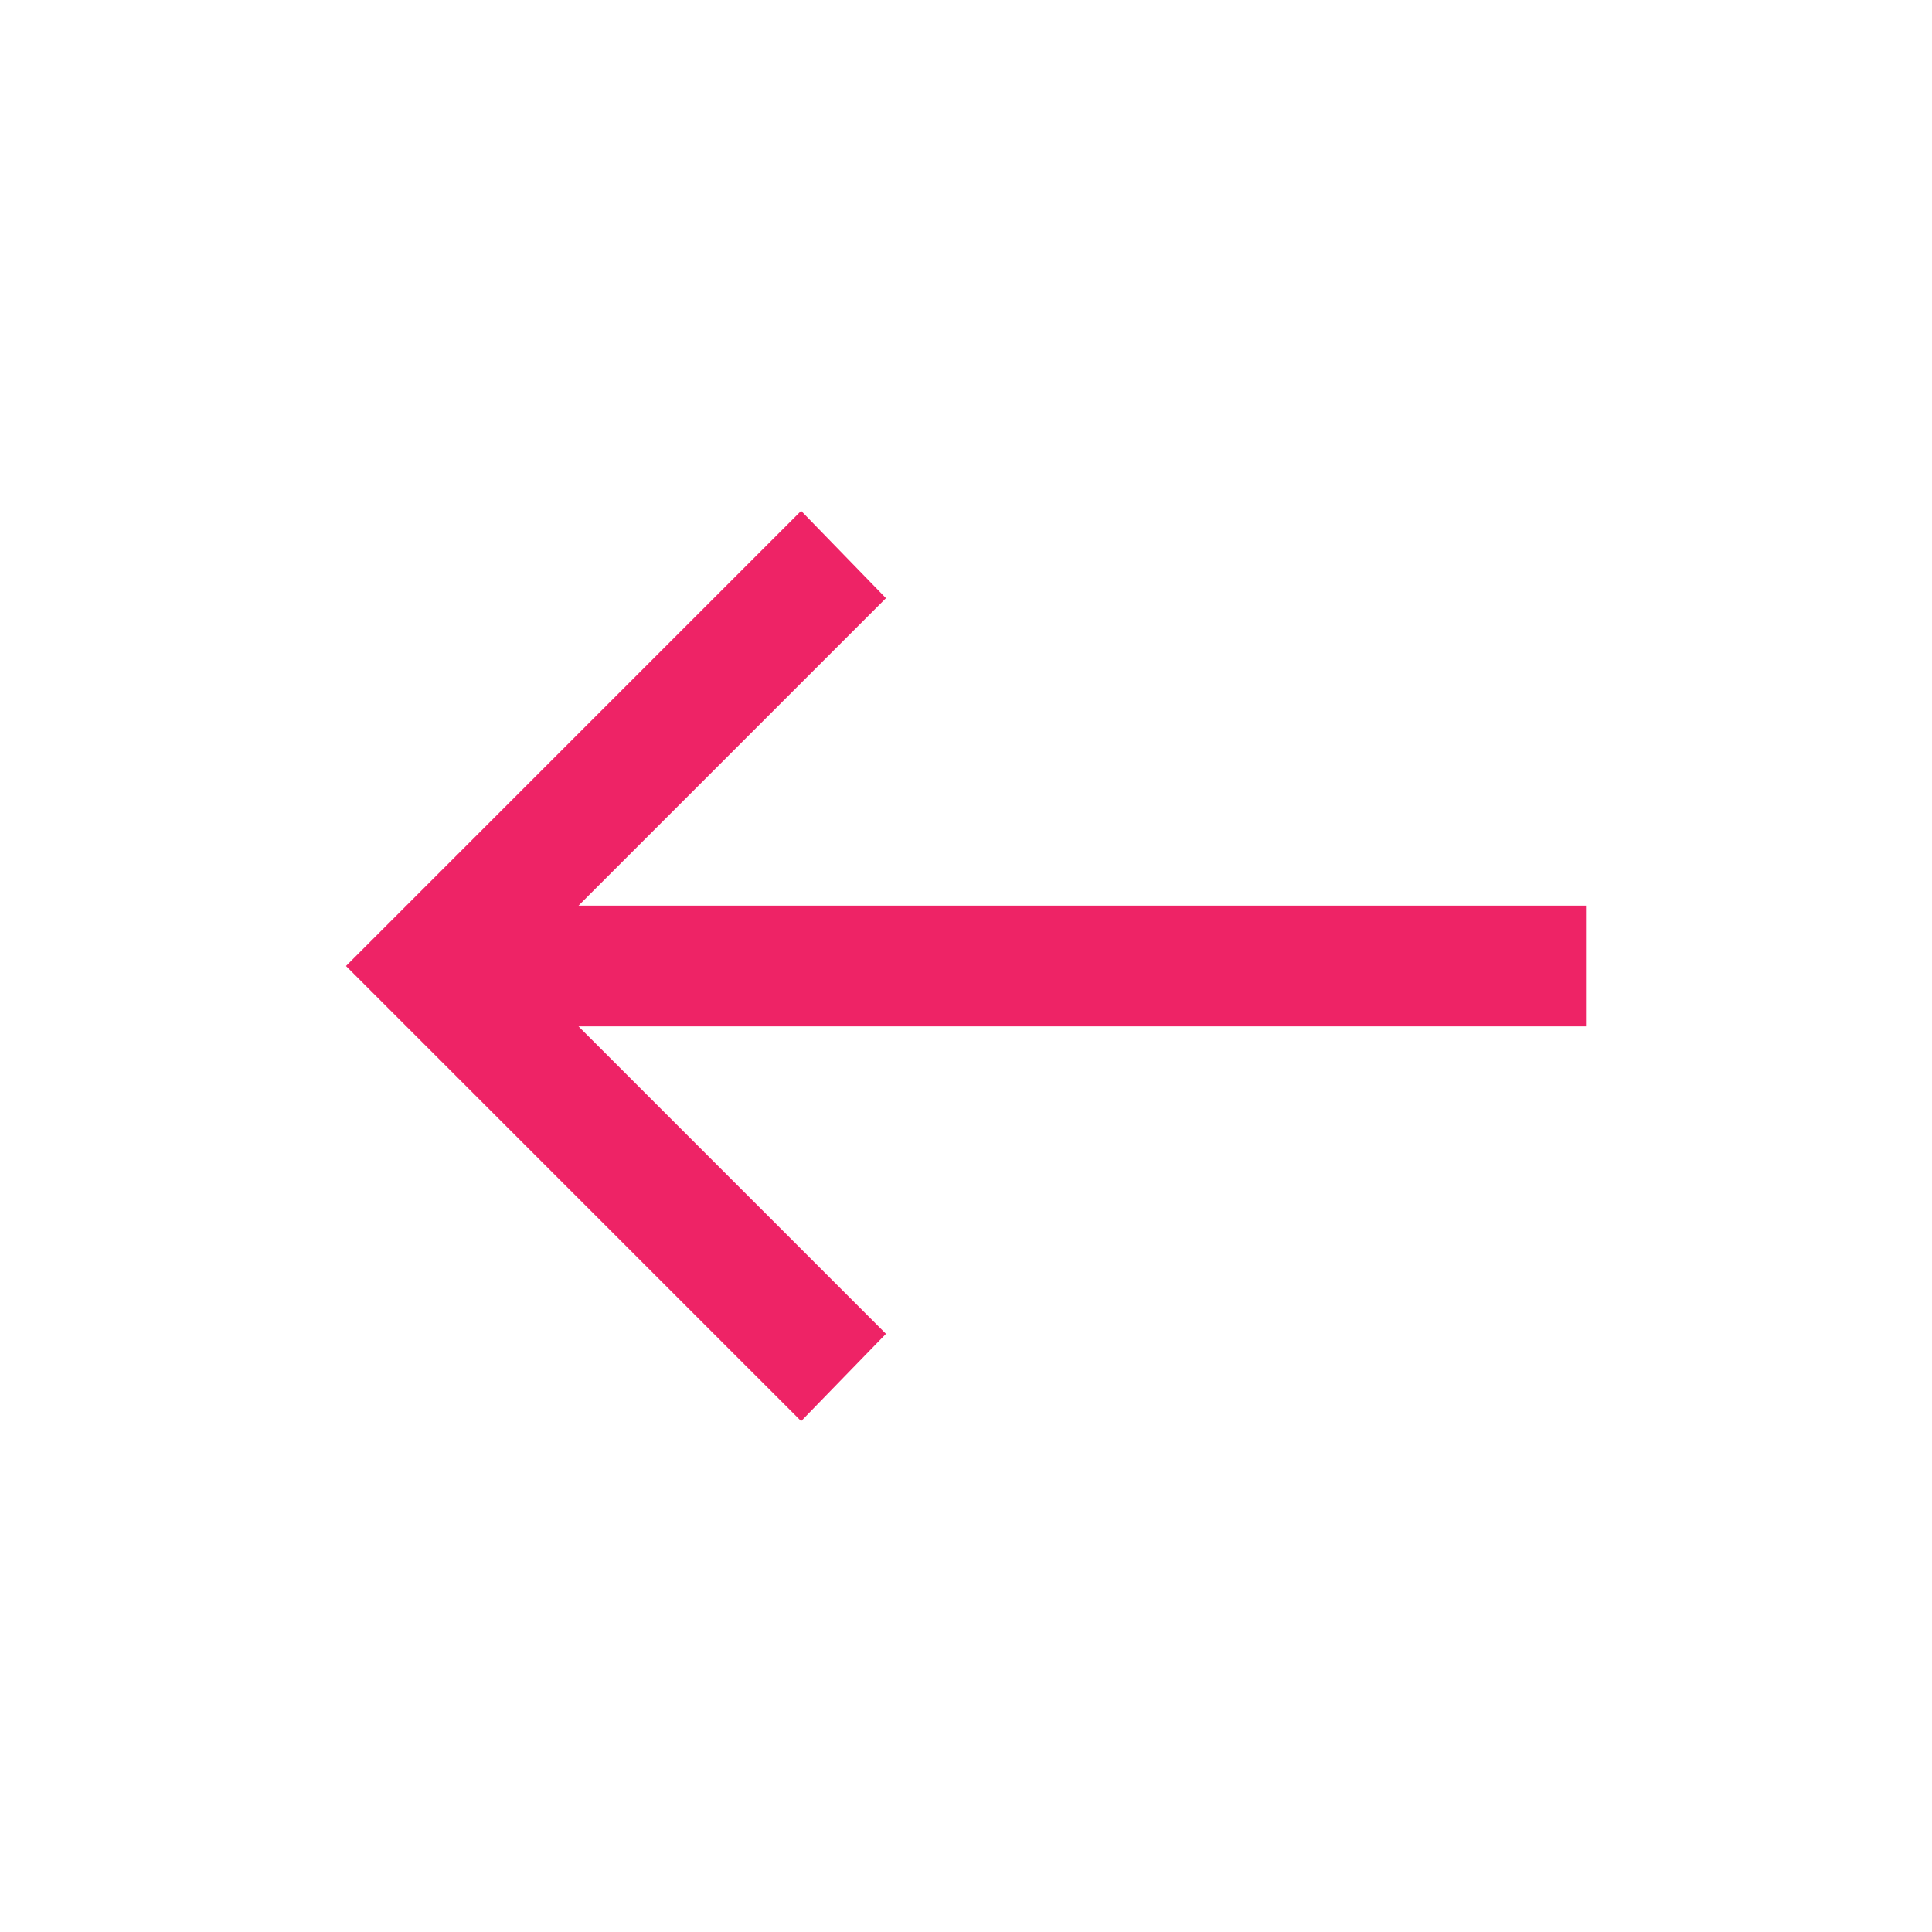 <svg xmlns="http://www.w3.org/2000/svg" height="24px" viewBox="0 -960 960 960" width="24px" fill="#ee2366"><path d="M398.08-253.85 171.92-480l226.16-226.15 42.15 43.38L287.46-510h500.62v60H287.46l152.77 152.77-42.15 43.38Z"/></svg>